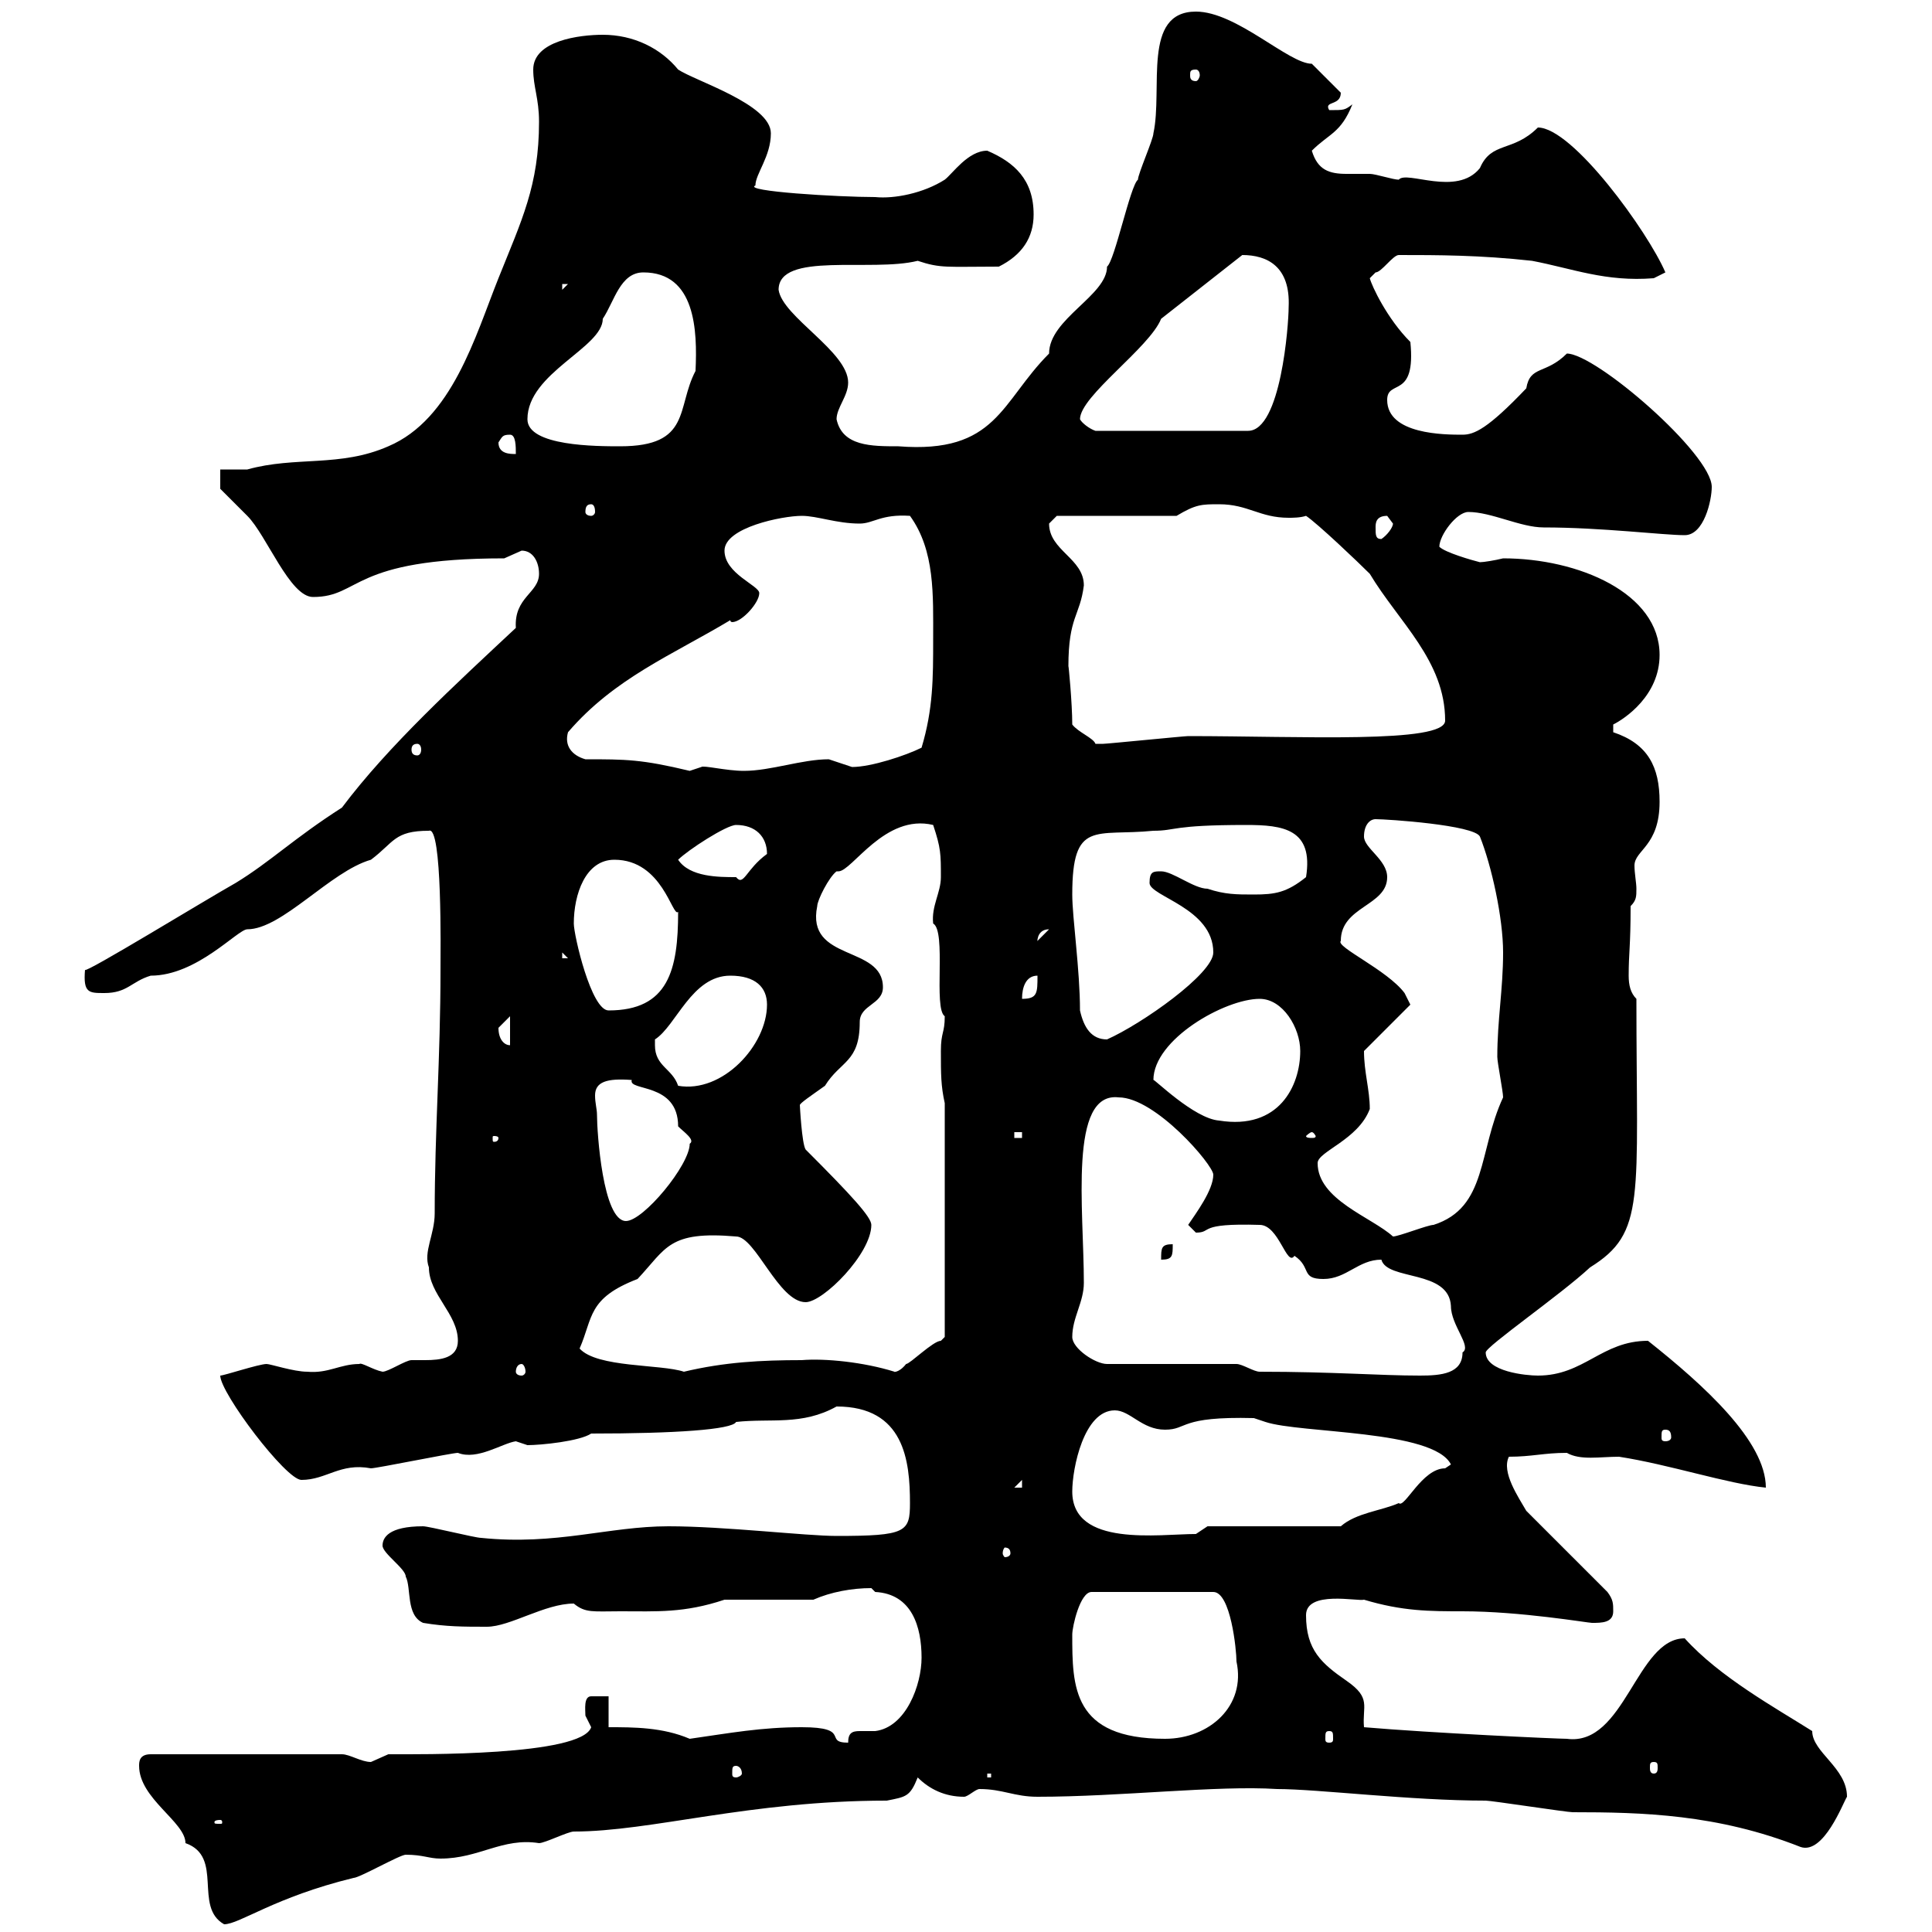 <svg xmlns="http://www.w3.org/2000/svg" xmlns:xlink="http://www.w3.org/1999/xlink" width="300" height="300"><path d="M21.60 274.20C21.60 279.30 28.80 282.90 28.80 286.20C34.80 288.30 30 296.10 34.80 298.80C37.20 298.80 42.60 294.60 54.90 291.60C55.80 291.60 62.10 288 63 288C65.70 288 66.60 288.60 68.40 288.60C74.40 288.60 78 285.30 83.70 286.20C84.60 286.20 88.20 284.40 89.10 284.40C101.10 284.40 116.40 279.60 137.70 279.60C140.70 279 141.30 279 142.50 276C144.30 277.80 146.70 279 149.70 279C150.30 279 151.50 277.80 152.10 277.80C155.70 277.80 157.50 279 161.10 279C174 279 189 277.20 198.30 277.80C204.60 277.80 219 279.60 230.70 279.60C231.60 279.60 243.30 281.40 244.20 281.40C255 281.40 266.70 281.70 279.60 286.80C283.20 288 286.20 279.90 286.80 279C286.80 274.50 281.40 272.10 281.40 268.80C275.70 265.20 267 260.40 261.60 254.40C254.10 254.40 252.30 271.20 243.30 270C241.80 270 222.30 269.10 211.80 268.20C211.50 264.90 213 263.70 209.10 261C205.20 258.30 202.80 256.20 202.80 250.80C202.80 246.90 210.90 248.70 211.80 248.40C217.80 250.20 222 250.20 227.10 250.20C236.10 250.20 246.60 252 247.20 252C248.70 252 250.50 252 250.50 250.20C250.50 249 250.50 248.40 249.60 247.20L237 234.60C235.80 232.50 233.10 228.60 234.30 226.20C237.90 226.20 239.70 225.60 243.30 225.60C245.40 226.80 248.40 226.20 251.40 226.20C259.20 227.40 268.20 230.40 274.20 231C274.20 223.80 264.60 215.10 255.90 208.20C248.70 208.20 246 213.60 238.80 213.60C237 213.60 230.70 213 230.70 210C230.70 209.10 242.40 201 246.90 196.80C255.60 191.40 254.10 186.30 254.10 155.10C253.20 154.20 252.90 153 252.90 151.50C252.90 147.90 253.20 147 253.20 140.70C254.10 139.80 254.10 139.20 254.10 138C254.10 137.10 253.80 135.60 253.80 134.40C253.80 132 257.70 131.40 257.70 124.50C257.70 119.10 255.90 115.50 250.50 113.70C250.50 113.70 250.50 113.70 250.50 112.50C252.30 111.60 257.70 108 257.70 101.70C257.70 92.10 245.10 86.70 233.40 86.70C232.20 87 230.40 87.30 229.80 87.30C228.60 87 224.40 85.80 223.50 84.90C223.50 83.10 226.20 79.50 228 79.50C231.60 79.50 236.10 81.90 239.70 81.90C248.70 81.90 258.30 83.10 261.60 83.10C264.60 83.10 265.80 77.70 265.80 75.60C265.80 70.50 247.80 54.90 243.30 54.90C240 58.20 237.60 56.70 237 60.30C231 66.60 228.90 67.50 227.10 67.50C224.40 67.50 215.40 67.50 215.40 62.10C215.40 58.80 219.90 62.10 219 53.10C215.40 49.50 213 44.40 212.70 43.20C212.70 43.20 213.60 42.30 213.60 42.30C214.50 42.30 216.30 39.60 217.20 39.60C223.20 39.60 229.80 39.60 237.90 40.50C244.20 41.70 249.30 43.80 256.80 43.20L258.60 42.30C255.90 36 244.20 19.80 238.80 19.80C234.90 23.70 231.60 21.90 229.80 26.10C226.20 30.60 218.40 26.40 217.20 27.90C216.30 27.90 213.60 27 212.70 27C211.20 27 210 27 209.10 27C206.40 27 204.60 26.40 203.70 23.40C206.40 20.70 208.20 20.70 210 16.20C208.80 17.10 208.80 17.10 206.40 17.10C205.50 15.60 208.20 16.50 208.20 14.40L203.70 9.90C200.10 9.90 192 1.80 185.70 1.80C177.30 1.80 180.60 13.80 179.10 20.70C179.10 21.60 176.70 27 176.70 27.90C175.50 28.80 173.10 40.50 171.90 41.40C171.90 45.90 162.90 49.50 162.90 54.90C155.40 62.40 154.80 70.50 139.50 69.30C135.30 69.30 130.80 69.30 129.90 65.10C129.90 63.30 131.70 61.50 131.70 59.40C131.70 54.60 121.50 49.20 120.90 45C120.90 39 135.30 42.30 142.50 40.50C146.10 41.70 147 41.40 155.10 41.40C158.70 39.60 160.50 36.90 160.50 33.30C160.50 27.90 157.50 25.20 153.30 23.40C150.30 23.40 147.90 27 146.70 27.90C143.40 30 138.90 30.90 135.90 30.60C130.20 30.60 115.20 29.70 117.30 28.80C117.30 27 119.70 24.30 119.70 20.70C119.70 16.20 108 12.60 105.30 10.80C102.60 7.50 98.40 5.40 93.60 5.40C90 5.40 82.80 6.30 82.80 10.80C82.80 13.50 83.70 15.30 83.70 18.90C83.70 28.80 81 34.20 77.40 43.20C73.80 52.20 70.20 65.10 60.30 69.30C52.80 72.60 45.90 70.80 38.40 72.90C37.80 72.90 34.80 72.90 34.20 72.90L34.20 75.90C34.80 76.50 37.80 79.50 38.40 80.10C41.40 83.10 45 92.70 48.60 92.70C56.10 92.70 54.30 86.70 78.30 86.70C78.30 86.70 81 85.50 81 85.50C82.80 85.50 83.70 87.30 83.70 89.10C83.70 92.10 79.80 92.70 80.10 97.50C70.80 106.20 60.30 115.80 53.10 125.40C45.60 130.20 42 133.80 36.60 137.10C31.80 139.80 13.20 151.20 13.20 150.60C12.90 154.20 13.80 154.20 16.20 154.20C19.80 154.20 20.40 152.40 23.40 151.50C30.60 151.50 36.90 144.30 38.40 144.30C43.80 144.30 51.30 135.30 57.60 133.50C61.20 130.80 61.20 129 66.60 129C68.70 128.10 68.40 147.90 68.40 150.60C68.40 164.40 67.50 175.50 67.50 188.40C67.50 191.70 65.70 194.40 66.60 196.80C66.60 201 71.10 204 71.10 208.20C71.10 210.90 68.40 211.20 66 211.20C65.40 211.20 64.20 211.20 63.90 211.20C63 211.20 60.30 213 59.40 213C57.90 212.70 56.10 211.50 55.80 211.80C52.80 211.80 51 213.30 47.70 213C45.60 213 42 211.80 41.40 211.80C40.20 211.80 34.80 213.60 34.20 213.60C34.20 216.30 44.40 229.80 46.80 229.80C50.70 229.80 52.80 227.10 57.60 228C58.50 228 70.20 225.60 71.10 225.60C74.10 226.80 78 224.10 80.10 223.80C80.10 223.80 81.90 224.40 81.90 224.40C84 224.40 90 223.80 91.80 222.60C104.70 222.60 113.70 222 114.30 220.80C119.70 220.20 124.50 221.40 129.90 218.40C140.40 218.40 141.30 226.80 141.30 233.40C141.30 237.90 140.70 238.50 129.90 238.50C125.10 238.50 112.50 237 103.80 237C94.50 237 86.40 240 74.70 238.80C73.80 238.80 66.60 237 65.70 237C60.30 237 59.40 238.80 59.40 240C59.40 241.20 63 243.60 63 244.80C63.90 246.60 63 250.80 65.70 252C69.30 252.60 72 252.60 75.60 252.60C79.20 252.60 84.60 249 89.10 249C90.90 250.50 92.10 250.20 96.30 250.20C102 250.20 106.20 250.50 112.50 248.40L126.30 248.40C129 247.20 132.30 246.60 135.30 246.60C135.30 246.60 135.90 247.20 135.90 247.20C141.60 247.50 143.10 252.60 143.10 257.40C143.10 261.60 140.70 268.20 135.90 268.80C135.30 268.80 134.10 268.80 133.50 268.80C132.30 268.80 131.70 269.10 131.70 270.60C127.80 270.60 132.30 268.20 124.50 268.20C118.20 268.20 113.40 269.10 107.10 270C102.90 268.20 98.40 268.20 94.50 268.20L94.50 263.40C94.50 263.40 92.70 263.40 91.80 263.40C90.60 263.40 90.90 265.50 90.90 266.40C90.90 266.40 91.80 268.20 91.80 268.20C90.30 272.70 65.10 272.40 60.30 272.40C60.30 272.40 57.60 273.60 57.60 273.60C56.10 273.60 54.30 272.40 53.10 272.40L23.40 272.40C21.60 272.40 21.60 273.60 21.60 274.20ZM34.20 282.60C34.50 282.60 34.50 282.90 34.50 282.90C34.50 283.20 34.50 283.20 34.20 283.20C33.30 283.20 33.30 283.20 33.30 282.90C33.30 282.90 33.30 282.60 34.20 282.60ZM153.30 275.40L153.90 275.40L153.90 276L153.30 276ZM114.30 274.20C114.60 274.20 115.20 274.50 115.20 275.40C115.20 275.70 114.60 276 114.30 276C113.70 276 113.70 275.70 113.70 275.40C113.70 274.50 113.70 274.20 114.30 274.20ZM256.80 273.60C257.40 273.60 257.40 273.90 257.40 274.50C257.40 274.80 257.40 275.40 256.80 275.40C256.20 275.40 256.20 274.80 256.20 274.50C256.20 273.90 256.20 273.60 256.80 273.60ZM166.50 253.80C166.50 252.60 167.70 247.20 169.50 247.20L188.40 247.20C191.10 247.20 192 256.20 192 258C193.50 264.90 187.80 270 180.90 270C166.50 270 166.50 261.90 166.50 253.80ZM206.40 268.80C207 268.80 207 269.10 207 270C207 270.30 207 270.60 206.40 270.60C205.80 270.60 205.80 270.30 205.80 270C205.80 269.10 205.80 268.80 206.40 268.80ZM156.90 241.20C156.90 241.50 156.60 241.80 156 241.80C156 241.80 155.70 241.50 155.70 241.20C155.70 240.60 156 240.30 156 240.30C156.60 240.30 156.90 240.60 156.90 241.20ZM166.50 231.60C166.50 228 168.30 219 173.10 219C175.50 219 177.30 222 180.90 222C184.50 222 183 219.90 194.70 220.20C194.70 220.20 196.50 220.80 196.50 220.80C201.90 222.60 222.60 222 225.30 227.40C225.30 227.40 224.40 228 224.40 228C220.80 228 218.10 234.30 217.20 233.40C214.50 234.60 210.60 234.90 208.20 237L187.50 237L185.70 238.20C180 238.20 166.50 240.30 166.50 231.60ZM158.70 229.80L158.70 231L157.50 231ZM258.60 222C259.20 222 259.50 222.30 259.50 223.20C259.50 223.50 259.20 223.80 258.60 223.80C258 223.80 258 223.50 258 223.20C258 222.30 258 222 258.60 222ZM192 211.80L171.90 211.80C170.10 211.80 166.50 209.40 166.50 207.60C166.50 204.60 168.30 202.20 168.30 199.20C168.30 187.80 165.90 169.50 173.70 170.40C179.40 170.40 188.40 180.90 188.40 182.40C188.40 184.80 185.70 188.40 184.50 190.20C184.50 190.20 185.70 191.40 185.70 191.40C188.40 191.40 185.70 189.90 195.60 190.20C198.60 190.20 199.80 196.80 201 195C203.70 196.80 201.90 198.60 205.50 198.60C209.10 198.60 210.90 195.60 214.50 195.60C215.40 198.90 225 197.10 225.30 202.80C225.30 205.80 228.60 209.10 227.10 210C227.10 213.30 223.80 213.60 220.50 213.60C214.20 213.60 207 213 195.60 213C194.70 213 192.90 211.80 192 211.80ZM81 211.80C81.30 211.80 81.60 212.40 81.60 213C81.60 213.30 81.30 213.60 81 213.60C80.40 213.60 80.10 213.30 80.10 213C80.10 212.40 80.40 211.80 81 211.80ZM90 209.40C92.10 204.60 91.20 201.60 99 198.60C103.50 193.80 103.80 191.10 114.30 192C117.30 192 120.90 202.20 125.10 202.20C127.80 202.20 135.30 194.70 135.30 190.20C135.30 189 132.30 185.70 125.10 178.50C124.50 177.60 124.20 171.60 124.20 171.60C124.20 171.30 126 170.10 128.10 168.60C130.50 164.70 133.50 165 133.50 158.70C133.50 156 137.10 156 137.10 153.30C137.10 146.70 125.10 149.40 126.90 140.70C126.90 139.80 128.70 136.20 129.90 135.30C129.90 135.30 130.20 135.30 130.20 135.30C132.30 135.30 137.40 126.30 144.90 128.10C146.10 131.70 146.10 132.60 146.10 136.20C146.10 138.60 144.60 140.70 144.90 143.40C147 144.60 144.90 156.60 146.70 157.80C146.70 160.50 146.10 160.20 146.10 163.20C146.10 166.80 146.10 168.60 146.70 171.30L146.70 207.60C146.70 207.60 146.10 208.20 146.10 208.20C144.90 208.20 141.30 211.80 140.70 211.80C139.50 213.30 138.60 213 138.90 213C134.10 211.50 128.10 210.90 124.50 211.20C118.20 211.20 112.50 211.50 106.20 213C102.60 211.80 92.70 212.40 90 209.40ZM182.10 193.20C180.30 193.20 180.30 193.80 180.30 195.60C182.10 195.60 182.10 195 182.10 193.20ZM204.60 180.60C204.60 178.80 210.90 177 212.70 172.20C212.70 169.20 211.80 166.50 211.80 163.20L219 156L218.10 154.20C215.40 150.60 207.30 147 208.20 146.10C208.20 140.70 215.40 140.70 215.40 136.20C215.40 133.50 211.80 131.70 211.80 129.90C211.80 128.10 212.70 127.20 213.60 127.20C215.40 127.20 228.90 128.10 229.80 129.90C231.60 134.40 233.40 142.50 233.40 147.90C233.40 153.60 232.50 158.40 232.50 164.10C232.50 165 233.40 169.50 233.40 170.40C229.50 178.80 231 187.50 222.60 190.20C221.70 190.20 217.20 192 216.30 192C213 189 204.60 186.30 204.60 180.60ZM92.70 173.10C92.70 172.20 92.40 171.30 92.40 170.10C92.40 168 94.20 167.40 98.10 167.70C97.50 169.50 105.30 168 105.30 174.90C106.20 175.80 108 177 107.10 177.60C107.10 180.90 99.90 189.60 97.20 189.60C93.60 189.60 92.70 175.80 92.70 173.10ZM77.40 176.70C77.40 177.30 76.80 177.30 76.80 177.30C76.50 177.30 76.50 177.30 76.50 176.70C76.50 176.40 76.50 176.40 76.80 176.40C76.80 176.40 77.40 176.40 77.40 176.70ZM157.50 175.80L158.70 175.80L158.70 176.70L157.50 176.70ZM203.70 175.80C204 175.80 204.30 176.40 204.30 176.40C204.30 176.70 204 176.70 203.70 176.70C203.40 176.70 202.80 176.70 202.80 176.40C202.80 176.40 203.40 175.80 203.70 175.80ZM179.10 167.70C179.10 161.40 190.20 155.10 195.60 155.10C199.20 155.10 201.90 159.60 201.90 163.20C201.90 168.60 198.60 175.50 189.30 174C185.40 173.70 179.10 167.40 179.10 167.70ZM101.70 162.30C101.70 162.30 101.70 161.40 101.70 161.40C105 159.30 107.40 151.50 113.40 151.50C117.30 151.50 119.10 153.30 119.10 156C119.10 162.30 112.20 169.80 105.30 168.60C104.40 165.90 101.70 165.60 101.70 162.30ZM77.40 159.60C77.40 159.60 79.20 157.80 79.20 157.80L79.20 162.30C78.30 162.30 77.40 161.40 77.40 159.60ZM167.70 156.90C167.70 150.60 166.50 142.50 166.50 138.90C166.50 127.20 170.10 129.90 179.10 129C182.70 129 181.80 128.10 193.50 128.10C199.20 128.10 204 128.70 202.80 136.20C199.80 138.60 198 138.90 194.70 138.90C192 138.90 190.20 138.90 187.50 138C185.40 138 182.10 135.30 180.30 135.30C179.10 135.30 178.50 135.30 178.50 137.10C178.50 139.20 188.40 141 188.40 147.90C188.40 151.20 177.30 159 171.90 161.40C169.50 161.40 168.30 159.60 167.70 156.90ZM89.10 143.40C89.10 138.90 90.90 133.50 95.40 133.50C102.90 133.50 104.40 142.50 105.30 141.60C105.30 150.60 103.80 156.90 94.50 156.90C91.80 156.90 89.10 145.20 89.10 143.40ZM161.10 151.50C161.10 154.20 161.10 155.10 158.70 155.10C158.70 153.30 159.30 151.50 161.10 151.50ZM87.30 147.90L88.20 148.80L87.30 148.80ZM162.90 144.30C162.90 144.30 162.90 144.30 162.90 144.30L161.10 146.10C161.10 146.70 160.80 144.30 162.90 144.30ZM105.30 133.50C106.80 132 112.80 128.10 114.30 128.10C117.30 128.10 119.10 129.90 119.10 132.60C115.80 135 115.50 137.70 114.30 136.20C111.60 136.20 107.10 136.20 105.30 133.50ZM90.90 117.90C88.80 117.30 87.60 115.80 88.20 113.70C95.40 105.30 104.40 101.70 113.40 96.30C113.40 96.60 113.70 96.60 113.70 96.60C115.20 96.60 117.90 93.60 117.90 92.10C117.90 90.90 112.50 89.10 112.50 85.50C112.50 81.90 121.50 80.10 124.50 80.10C126.90 80.10 129.90 81.30 133.50 81.30C135.60 81.30 136.80 79.80 141.30 80.10C145.20 85.50 144.90 92.40 144.90 99.30C144.90 105.30 144.90 110.10 143.10 116.10C140.70 117.30 135.30 119.10 132.30 119.10C132.30 119.10 128.70 117.90 128.70 117.90C124.50 117.90 119.70 119.70 115.50 119.70C112.80 119.70 109.20 118.80 108.90 119.10C108.90 119.10 107.10 119.70 107.10 119.70C99.60 117.90 97.20 117.90 90.90 117.90ZM64.80 115.50C65.10 115.50 65.40 115.80 65.40 116.40C65.40 117 65.10 117.30 64.80 117.30C64.20 117.30 63.90 117 63.90 116.40C63.90 115.80 64.20 115.50 64.80 115.50ZM166.50 112.50C166.50 109.20 165.90 102.90 165.90 103.50C165.90 95.70 167.70 95.70 168.30 90.90C168.30 86.70 162.90 85.50 162.90 81.30C162.90 81.30 164.10 80.10 164.10 80.10L182.70 80.10C185.70 78.30 186.60 78.30 189.30 78.30C193.80 78.30 195.60 80.40 200.10 80.40C200.70 80.40 201.90 80.40 202.80 80.10C204.60 81.30 210.90 87.30 212.70 89.10C217.20 96.60 224.40 102.60 224.40 111.90C224.40 115.50 201.90 114.30 184.50 114.30C183.90 114.30 171.90 115.50 171.30 115.50C171.30 115.50 171.30 115.50 170.10 115.50C169.80 114.60 167.40 113.70 166.50 112.50ZM213.60 81.90C213.60 81.30 213.60 80.10 215.40 80.10C215.40 80.10 216.30 81.30 216.30 81.30C216.30 81.90 215.40 83.10 214.50 83.70C213.60 83.70 213.60 83.10 213.60 81.90ZM91.80 78.30C92.10 78.30 92.40 78.60 92.40 79.50C92.40 79.80 92.10 80.10 91.80 80.10C91.20 80.10 90.90 79.80 90.90 79.50C90.90 78.60 91.20 78.30 91.80 78.30ZM77.40 68.70C78 67.80 78 67.50 79.20 67.50C80.10 67.50 80.10 69.30 80.10 70.50C79.20 70.50 77.40 70.50 77.40 68.70ZM81.90 65.10C81.90 57.90 93.60 54 93.60 49.50C95.40 46.80 96.30 42.30 99.90 42.30C108 42.30 108.30 51.30 108 57.60C105 63.30 107.40 69.30 96.30 69.30C92.70 69.30 81.90 69.30 81.90 65.10ZM167.70 65.10C167.70 61.50 178.50 54 180.30 49.50L192.90 39.60C196.80 39.60 200.40 41.40 200.10 47.70C200.10 50.40 198.90 66.90 193.80 66.90L170.10 66.90C169.20 66.60 168 65.70 167.70 65.10ZM87.30 44.10L88.20 44.10L87.30 45ZM185.70 10.80C186 10.80 186.30 11.10 186.30 11.70C186.30 12 186 12.60 185.70 12.60C184.80 12.60 184.80 12 184.80 11.70C184.80 11.10 184.80 10.80 185.70 10.80Z"/></svg>